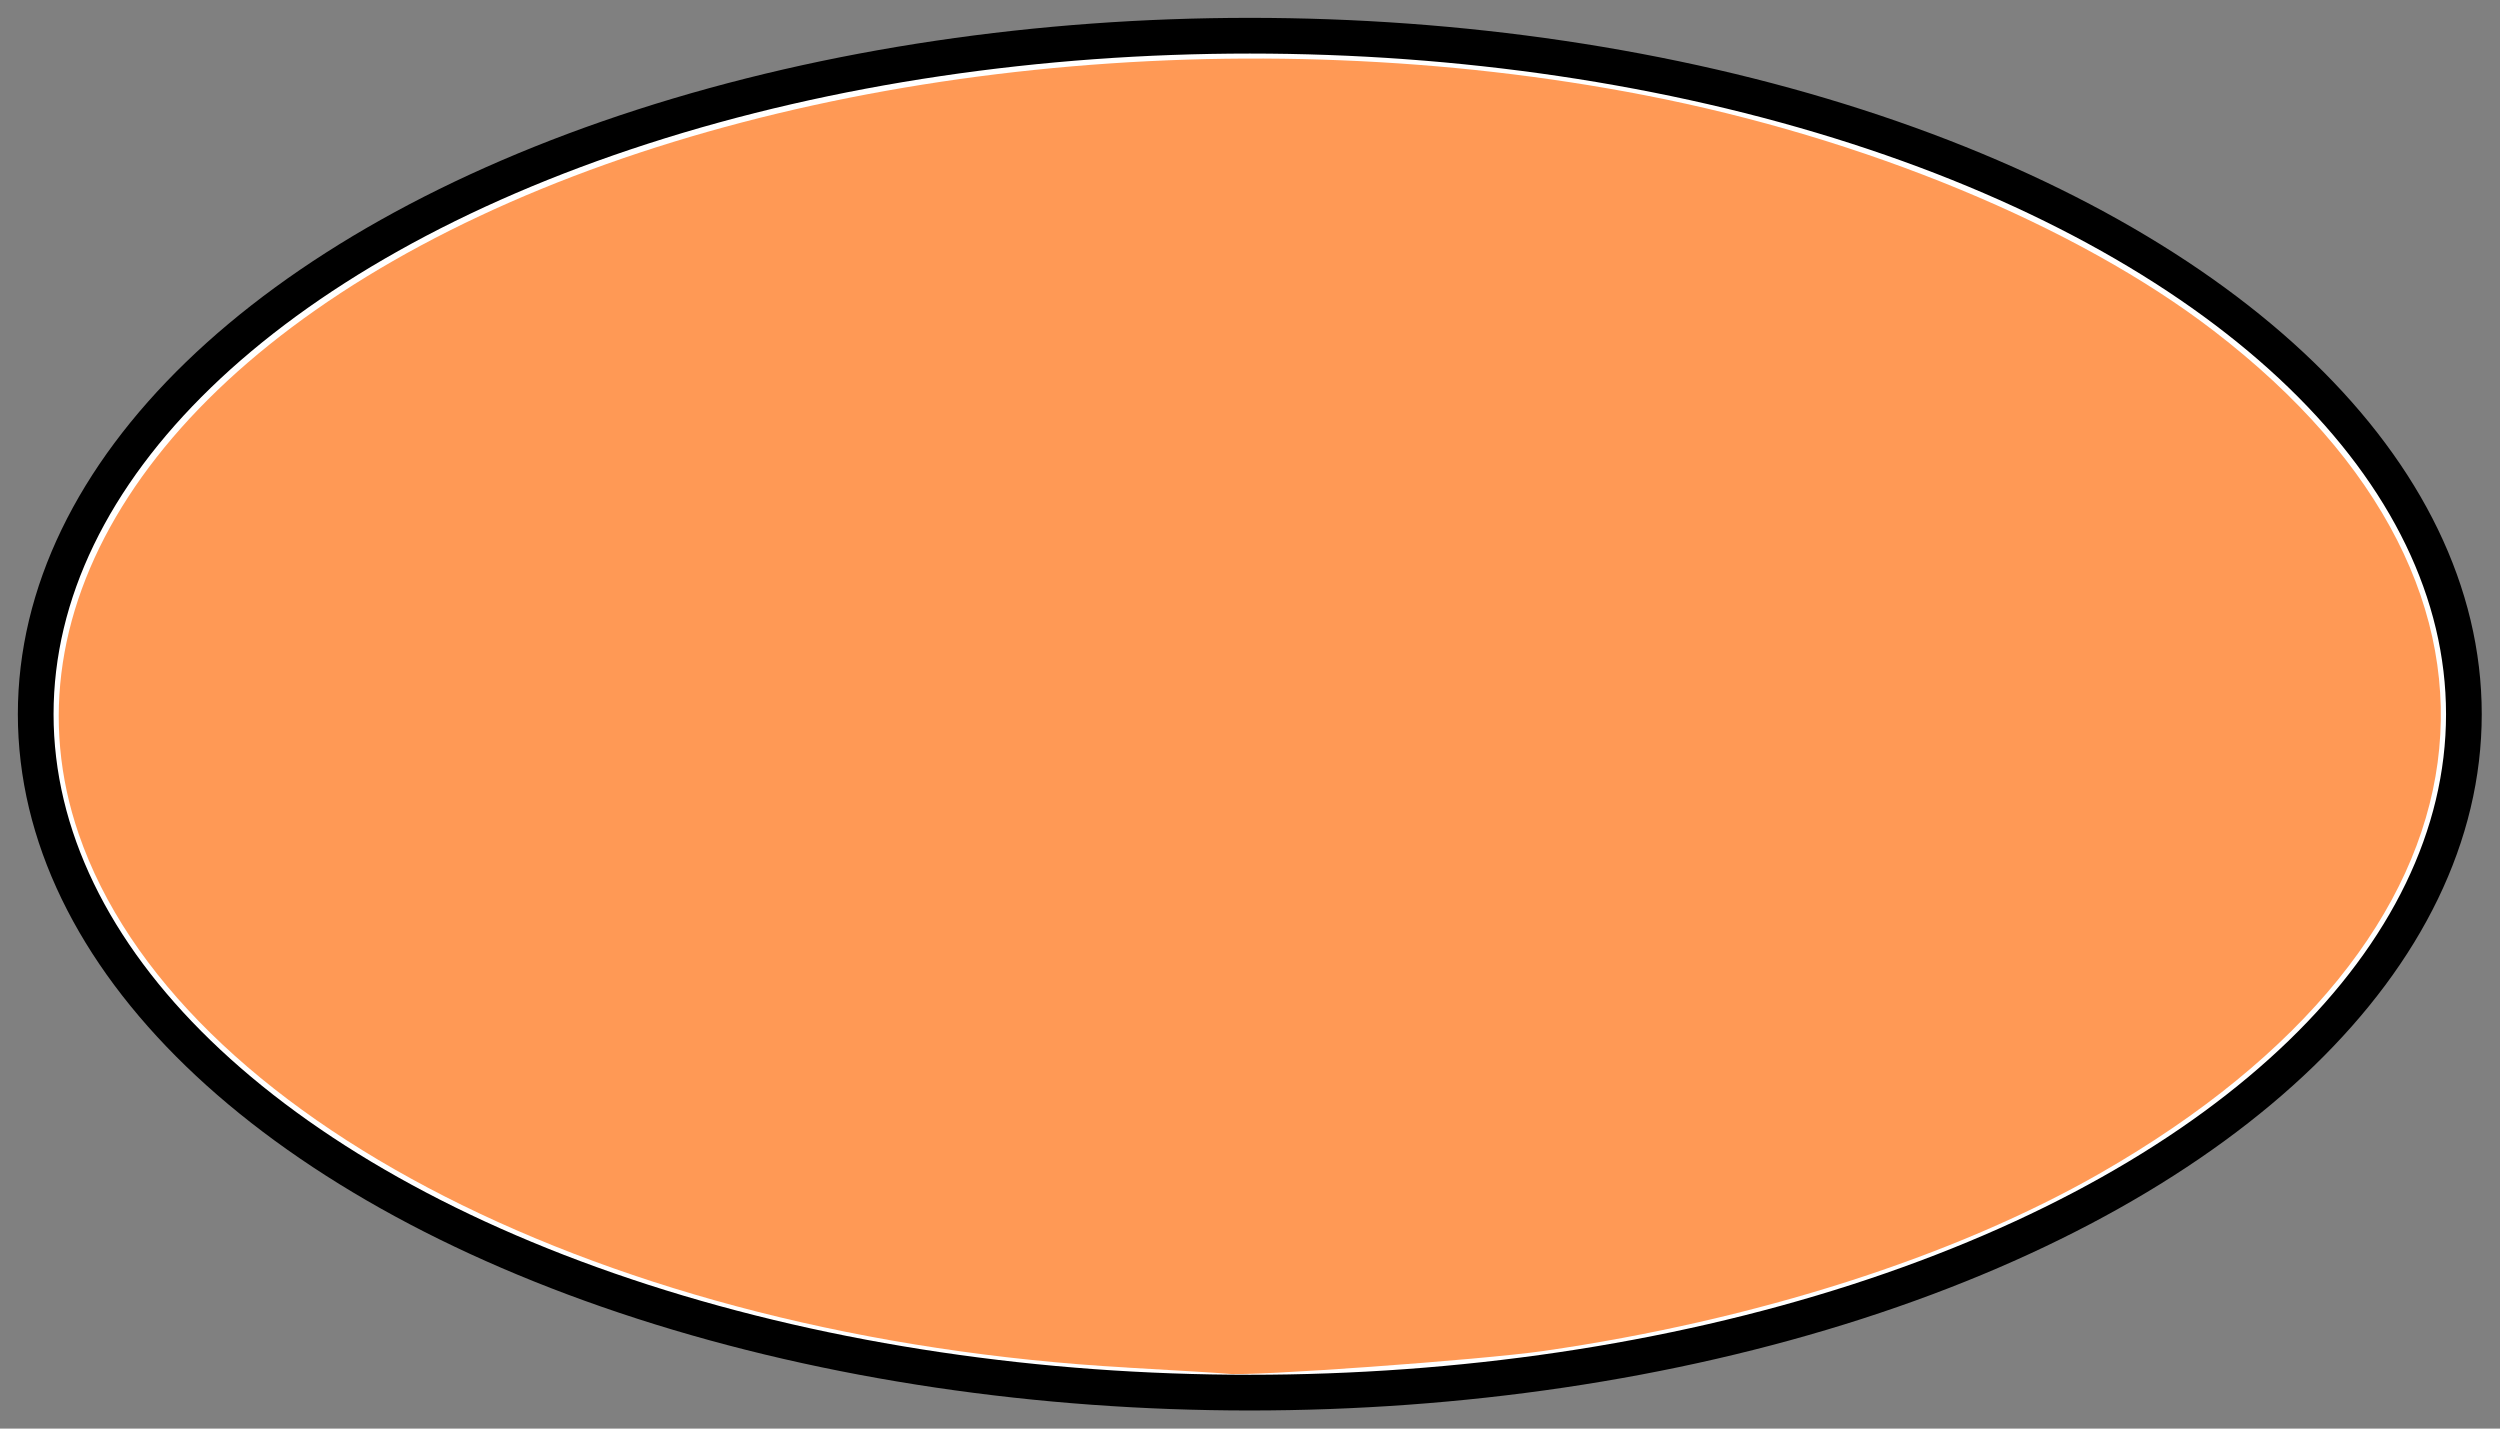 <?xml version="1.0" encoding="UTF-8" standalone="no"?>
<svg
   xmlns:dc="http://purl.org/dc/elements/1.1/"
   xmlns:cc="http://creativecommons.org/ns#"
   xmlns:rdf="http://www.w3.org/1999/02/22-rdf-syntax-ns#"
   xmlns:svg="http://www.w3.org/2000/svg"
   xmlns="http://www.w3.org/2000/svg"
   xmlns:sodipodi="http://sodipodi.sourceforge.net/DTD/sodipodi-0.dtd"
   xmlns:inkscape="http://www.inkscape.org/namespaces/inkscape"
   width="49.498"
   height="28.285"
   id="svg3342"
   version="1.1"
   inkscape:version="0.48.4 r9939"
   sodipodi:docname="Job.svg">
  <rect width="100%" height="100%" fill="#808080" stroke="none"/>
  <defs
     id="defs3354" />
  <sodipodi:namedview
     pagecolor="#ffffff"
     bordercolor="#666666"
     borderopacity="1"
     objecttolerance="10"
     gridtolerance="10"
     guidetolerance="10"
     inkscape:pageopacity="0"
     inkscape:pageshadow="2"
     inkscape:window-width="1918"
     inkscape:window-height="1179"
     id="namedview3352"
     showgrid="false"
     inkscape:zoom="5.3142857"
     inkscape:cx="-10.062628"
     inkscape:cy="14.1424"
     inkscape:window-x="1920"
     inkscape:window-y="19"
     inkscape:window-maximized="1"
     inkscape:current-layer="svg3342"
     fit-margin-top="0"
     fit-margin-left="0"
     fit-margin-right="0"
     fit-margin-bottom="0" />
  <g
     id="g3344"
     transform="scale(0.707,0.707)">
    <ellipse
       class="fill-color border-color"
       cx="35"
       cy="20"
       rx="34"
       ry="19"
       id="ellipse3346"
       sodipodi:cx="35"
       sodipodi:cy="20"
       sodipodi:rx="34"
       sodipodi:ry="19"
       style="fill:#ffffff;stroke:#000000"
       d="M 69,20 C 69,30.493 53.778,39 35,39 16.222,39 1,30.493 1,20 1,9.507 16.222,1 35,1 53.778,1 69,9.507 69,20 z" />
    <line
       id="ca_N"
       class="connection-area"
       x1="20"
       y1="0"
       x2="30"
       y2="0" />
    <line
       id="ca_S"
       class="connection-area"
       x1="30"
       y1="28"
       x2="20"
       y2="28" />
  </g>
  <path
     style="fill:#ff9955"
     d="M 22.313,27.076 C 12.043,26.5 3.492,22.146 1.557,16.509 0.013,12.011 3.079,7.287 9.497,4.277 15.894,1.276 24.711,0.361 32.559,1.884 c 4.361,0.846 8.563,2.586 11.272,4.667 6.744,5.18 5.822,12.05 -2.239,16.672 -2.893,1.659 -6.835,2.919 -11.029,3.525 -1.225,0.177 -5.813,0.508 -6.254,0.451 -0.073,-0.009 -0.971,-0.064 -1.996,-0.122 l 0,0 z"
     id="path3358"
     inkscape:connector-curvature="0" />
</svg>
